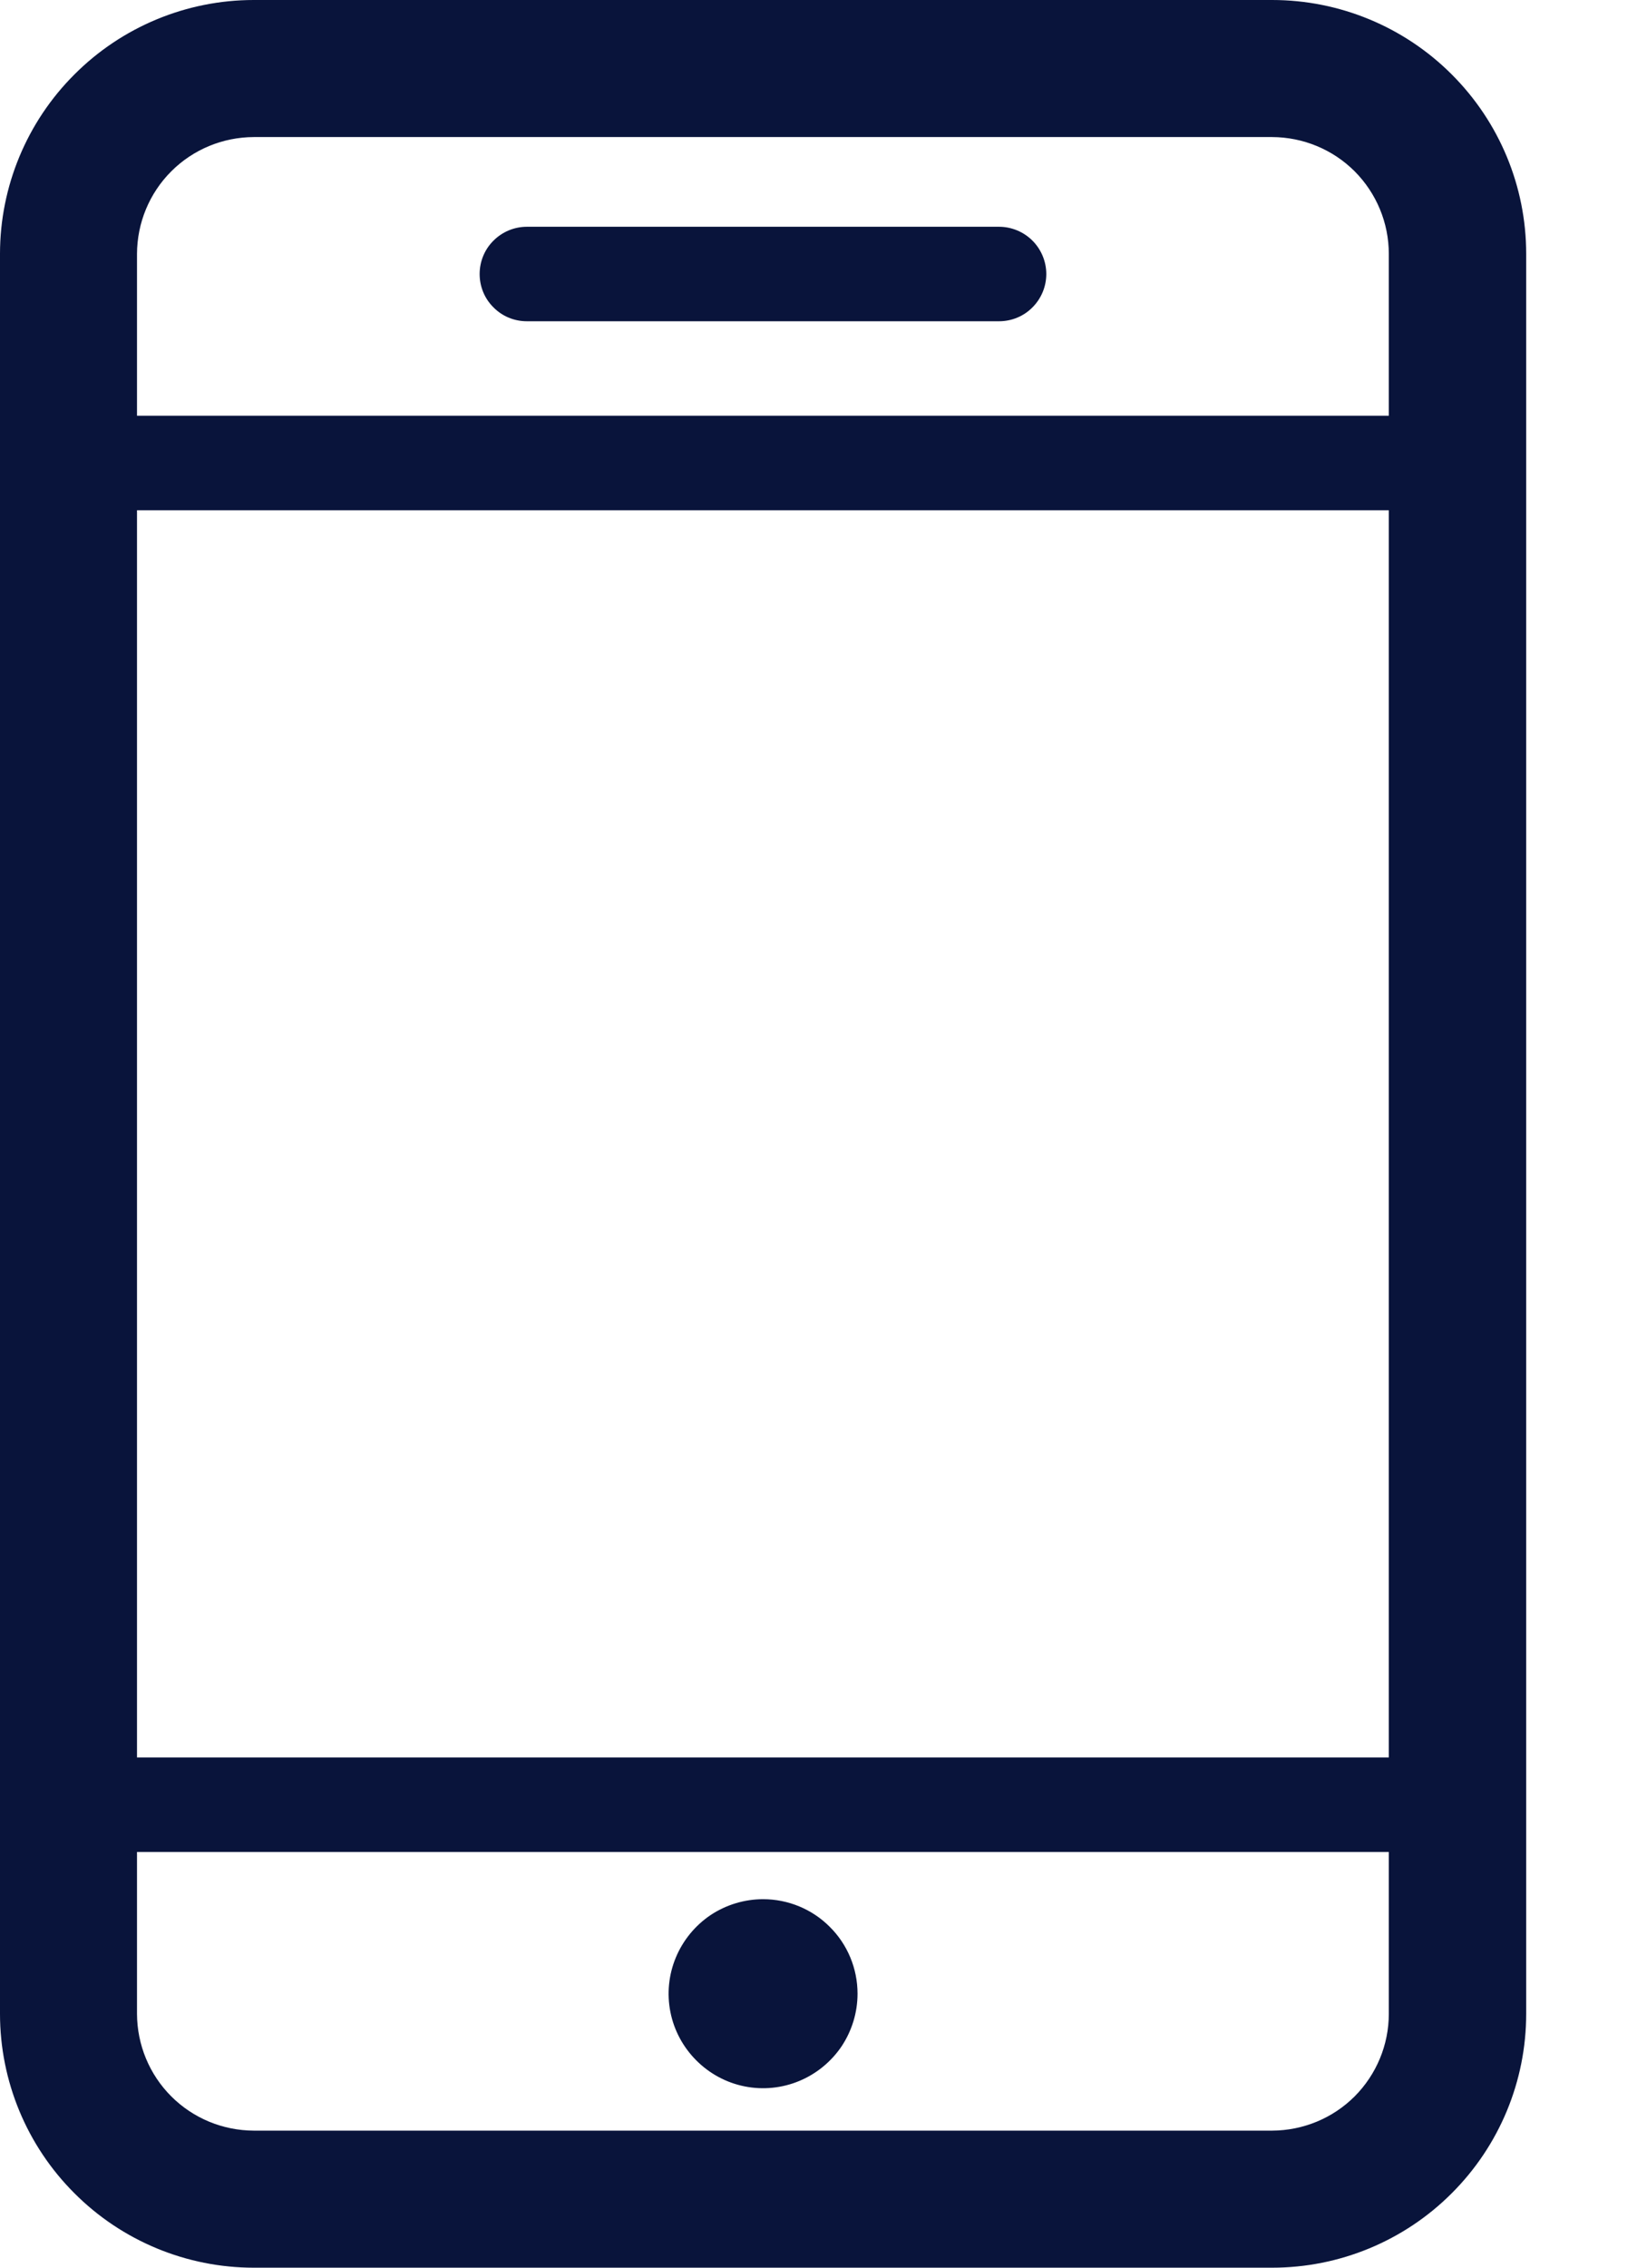<svg width="13" height="18" viewBox="0 0 13 18" fill="none" xmlns="http://www.w3.org/2000/svg">
<g clip-path="url(#clip0)">
<path d="M2.015 18C1.481 18 0.968 17.787 0.591 17.409C0.213 17.032 0 16.519 0 15.985L0 2.015C0 1.481 0.213 0.968 0.591 0.591C0.968 0.213 1.481 0 2.015 8.96277e-08H10.103C10.637 -0 11.15 0.212 11.528 0.59C11.907 0.968 12.12 1.48 12.12 2.015V15.985C12.12 16.52 11.907 17.032 11.528 17.41C11.15 17.788 10.637 18 10.103 18H2.015ZM2.015 1.088C1.769 1.089 1.534 1.186 1.36 1.36C1.186 1.534 1.089 1.769 1.088 2.015V15.985C1.089 16.231 1.186 16.466 1.36 16.64C1.534 16.814 1.769 16.911 2.015 16.912H10.103C10.348 16.911 10.584 16.814 10.758 16.64C10.931 16.466 11.029 16.231 11.029 15.985V2.015C11.029 1.769 10.931 1.534 10.758 1.36C10.584 1.186 10.348 1.089 10.103 1.088H2.015Z" fill="#09143B"/>
<path d="M11.684 4.05H0.434C0.334 4.05 0.239 4.011 0.169 3.94C0.098 3.87 0.059 3.775 0.059 3.675C0.059 3.576 0.098 3.48 0.169 3.41C0.239 3.34 0.334 3.3 0.434 3.3H11.684C11.783 3.3 11.879 3.34 11.949 3.41C12.019 3.48 12.059 3.576 12.059 3.675C12.059 3.775 12.019 3.87 11.949 3.94C11.879 4.011 11.783 4.05 11.684 4.05Z" fill="#09143B"/>
<path d="M11.684 14.7H0.434C0.334 14.7 0.239 14.66 0.169 14.59C0.098 14.52 0.059 14.424 0.059 14.325C0.059 14.226 0.098 14.13 0.169 14.06C0.239 13.989 0.334 13.95 0.434 13.95H11.684C11.783 13.95 11.879 13.989 11.949 14.06C12.019 14.13 12.059 14.226 12.059 14.325C12.059 14.424 12.019 14.52 11.949 14.59C11.879 14.66 11.783 14.7 11.684 14.7V14.7Z" fill="#09143B"/>
<path d="M6.06 15.075C5.912 15.075 5.767 15.119 5.643 15.201C5.52 15.284 5.424 15.401 5.367 15.538C5.31 15.675 5.295 15.826 5.324 15.971C5.353 16.117 5.425 16.25 5.53 16.355C5.635 16.46 5.768 16.532 5.914 16.561C6.059 16.59 6.21 16.575 6.347 16.518C6.484 16.461 6.601 16.365 6.684 16.242C6.766 16.118 6.81 15.973 6.81 15.825C6.81 15.626 6.731 15.435 6.59 15.295C6.45 15.154 6.259 15.075 6.06 15.075Z" fill="#09143B"/>
<path d="M7.934 2.55H4.184C4.084 2.55 3.989 2.511 3.919 2.44C3.848 2.37 3.809 2.275 3.809 2.175C3.809 2.076 3.848 1.98 3.919 1.91C3.989 1.84 4.084 1.8 4.184 1.8H7.934C8.033 1.8 8.129 1.84 8.199 1.91C8.269 1.98 8.309 2.076 8.309 2.175C8.309 2.275 8.269 2.37 8.199 2.44C8.129 2.511 8.033 2.55 7.934 2.55V2.55Z" fill="#09143B"/>
</g>
<defs>
<clipPath id="clip0">
<rect width="12.118" height="18" fill="white"/>
</clipPath>
</defs>
</svg>
